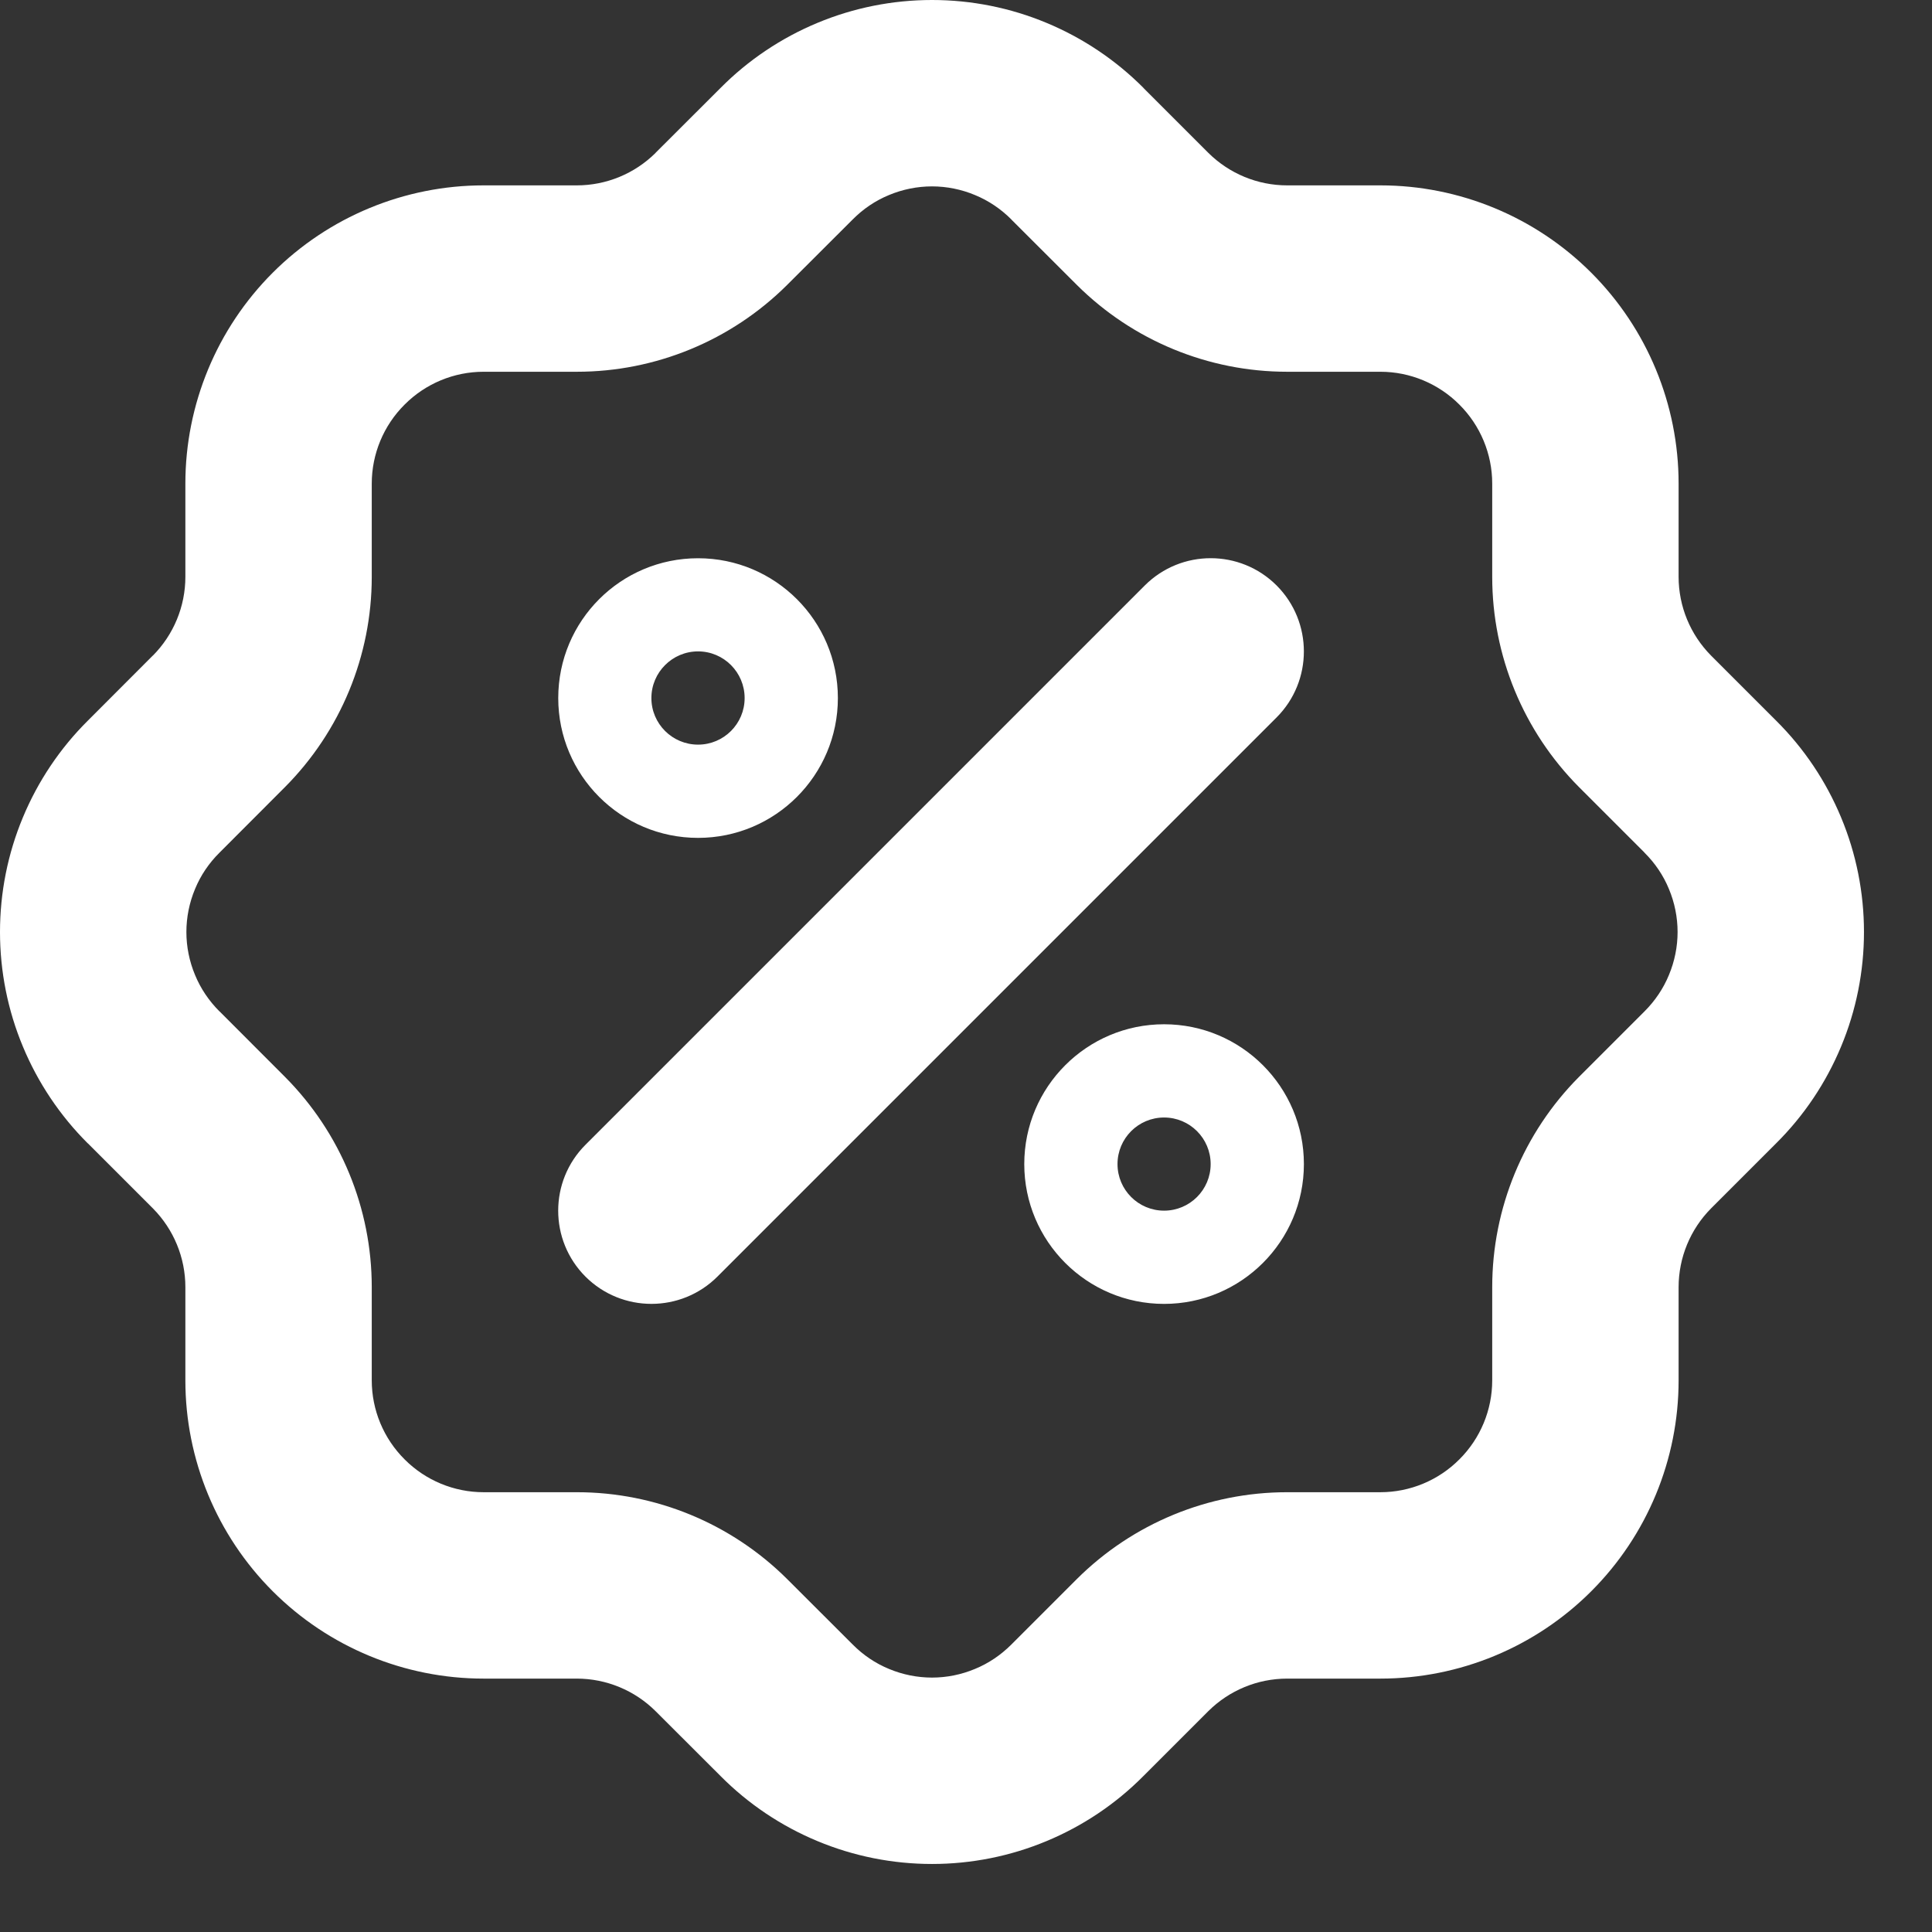 <?xml version="1.0" encoding="utf-8"?>
<svg xmlns="http://www.w3.org/2000/svg" fill="none" height="100%" overflow="visible" preserveAspectRatio="none" style="display: block;" viewBox="0 0 19 19" width="100%">
<rect x="0" y="0" width="19" height="19" fill="#333333" stroke="none"/>
<path clip-rule="evenodd" d="M9.166 1.833C9.021 1.833 8.877 1.862 8.743 1.918C8.609 1.973 8.488 2.055 8.386 2.158L8.384 2.16L7.742 2.801L7.74 2.803C7.191 3.349 6.448 3.656 5.674 3.656L4.756 3.656C4.465 3.656 4.185 3.772 3.979 3.979C3.772 4.185 3.656 4.465 3.656 4.756V5.673C3.656 6.448 3.349 7.191 2.803 7.74L2.801 7.742L2.16 8.384L2.158 8.386C2.055 8.488 1.973 8.609 1.918 8.743C1.862 8.877 1.833 9.021 1.833 9.166C1.833 9.31 1.862 9.454 1.918 9.588C1.973 9.722 2.055 9.843 2.158 9.946L2.16 9.947L2.803 10.591C3.349 11.14 3.656 11.883 3.656 12.658L3.656 13.575C3.656 13.866 3.772 14.146 3.979 14.352C4.185 14.559 4.465 14.675 4.756 14.675H5.673C6.448 14.675 7.191 14.982 7.74 15.528L7.742 15.53L8.386 16.173C8.488 16.276 8.609 16.358 8.743 16.413C8.877 16.469 9.021 16.498 9.166 16.498C9.31 16.498 9.454 16.469 9.588 16.413C9.722 16.358 9.843 16.276 9.946 16.173L9.947 16.172L10.589 15.53L10.591 15.528C11.14 14.982 11.883 14.675 12.658 14.675H13.575C13.866 14.675 14.146 14.559 14.352 14.352C14.559 14.146 14.675 13.866 14.675 13.575V12.658C14.675 11.883 14.982 11.14 15.528 10.591L15.53 10.589L16.172 9.947L16.173 9.946C16.276 9.843 16.358 9.722 16.413 9.588C16.469 9.454 16.498 9.31 16.498 9.166C16.498 9.021 16.469 8.877 16.413 8.743C16.358 8.609 16.276 8.488 16.173 8.386L16.172 8.384L15.53 7.742L15.528 7.74C14.982 7.191 14.675 6.448 14.675 5.674V4.756C14.675 4.465 14.559 4.185 14.352 3.979C14.146 3.772 13.866 3.656 13.575 3.656H12.658C11.883 3.656 11.14 3.349 10.591 2.803L10.589 2.801L9.947 2.16L9.946 2.158C9.843 2.055 9.722 1.973 9.588 1.918C9.454 1.862 9.31 1.833 9.166 1.833ZM8.039 0.225C8.396 0.076 8.779 0 9.166 0C9.552 0 9.935 0.076 10.292 0.225C10.648 0.373 10.972 0.59 11.245 0.864C11.245 0.864 11.245 0.865 11.245 0.865L11.883 1.503C11.884 1.503 11.884 1.504 11.884 1.504C12.09 1.708 12.368 1.823 12.658 1.823H13.575C14.353 1.823 15.099 2.132 15.649 2.682C16.199 3.232 16.508 3.978 16.508 4.756V5.672C16.508 5.963 16.623 6.241 16.827 6.447C16.828 6.447 16.827 6.447 16.827 6.447L17.466 7.086C17.466 7.086 17.467 7.086 17.467 7.087C17.741 7.359 17.958 7.683 18.106 8.039C18.255 8.396 18.331 8.779 18.331 9.166C18.331 9.552 18.255 9.935 18.106 10.292C17.958 10.648 17.741 10.972 17.467 11.244C17.467 11.245 17.466 11.245 17.466 11.245L16.828 11.883C16.828 11.884 16.828 11.884 16.827 11.884C16.623 12.09 16.508 12.368 16.508 12.659V13.575C16.508 14.353 16.199 15.099 15.649 15.649C15.099 16.199 14.353 16.508 13.575 16.508H12.659C12.368 16.508 12.09 16.623 11.884 16.827C11.884 16.828 11.884 16.828 11.883 16.828L11.245 17.466C11.245 17.466 11.245 17.467 11.244 17.467C10.972 17.741 10.648 17.958 10.292 18.106C9.935 18.255 9.552 18.331 9.166 18.331C8.779 18.331 8.396 18.255 8.039 18.106C7.683 17.958 7.359 17.741 7.087 17.467C7.086 17.467 7.086 17.466 7.086 17.466L6.447 16.828C6.447 16.828 6.448 16.828 6.447 16.828C6.242 16.624 5.963 16.508 5.672 16.508H4.756C3.978 16.508 3.232 16.199 2.682 15.649C2.132 15.099 1.823 14.353 1.823 13.575V12.658C1.823 12.368 1.708 12.09 1.504 11.884C1.504 11.884 1.503 11.884 1.503 11.883L0.865 11.245C0.865 11.245 0.864 11.245 0.864 11.245C0.59 10.972 0.373 10.648 0.225 10.292C0.076 9.935 0 9.552 0 9.166C0 8.779 0.076 8.396 0.225 8.039C0.373 7.683 0.59 7.359 0.864 7.087C0.864 7.086 0.865 7.086 0.865 7.086L1.503 6.447C1.503 6.447 1.504 6.447 1.504 6.447C1.708 6.241 1.823 5.963 1.823 5.673V4.756C1.823 3.978 2.132 3.232 2.682 2.682C3.232 2.132 3.978 1.823 4.756 1.823H5.673C5.963 1.823 6.241 1.708 6.447 1.504C6.447 1.504 6.447 1.503 6.447 1.503L7.086 0.865C7.086 0.865 7.086 0.864 7.087 0.864C7.359 0.59 7.683 0.373 8.039 0.225ZM6.865 7.323C7.118 7.323 7.323 7.118 7.323 6.865C7.323 6.612 7.118 6.406 6.865 6.406C6.612 6.406 6.406 6.612 6.406 6.865C6.406 7.118 6.612 7.323 6.865 7.323ZM5.49 6.865C5.49 6.105 6.105 5.49 6.865 5.49C7.624 5.49 8.24 6.105 8.24 6.865C8.24 7.624 7.624 8.24 6.865 8.24C6.105 8.24 5.49 7.624 5.49 6.865ZM11.258 5.758C11.616 5.4 12.197 5.4 12.555 5.758C12.912 6.116 12.912 6.697 12.555 7.055L7.055 12.555C6.697 12.912 6.116 12.912 5.758 12.555C5.4 12.197 5.4 11.616 5.758 11.258L11.258 5.758ZM11.448 11.906C11.701 11.906 11.906 11.701 11.906 11.448C11.906 11.195 11.701 10.99 11.448 10.99C11.195 10.99 10.99 11.195 10.99 11.448C10.99 11.701 11.195 11.906 11.448 11.906ZM10.073 11.448C10.073 10.689 10.689 10.073 11.448 10.073C12.207 10.073 12.823 10.689 12.823 11.448C12.823 12.207 12.207 12.823 11.448 12.823C10.689 12.823 10.073 12.207 10.073 11.448Z" fill="white" fill-rule="evenodd" id="Vector (Stroke)"/>
</svg>